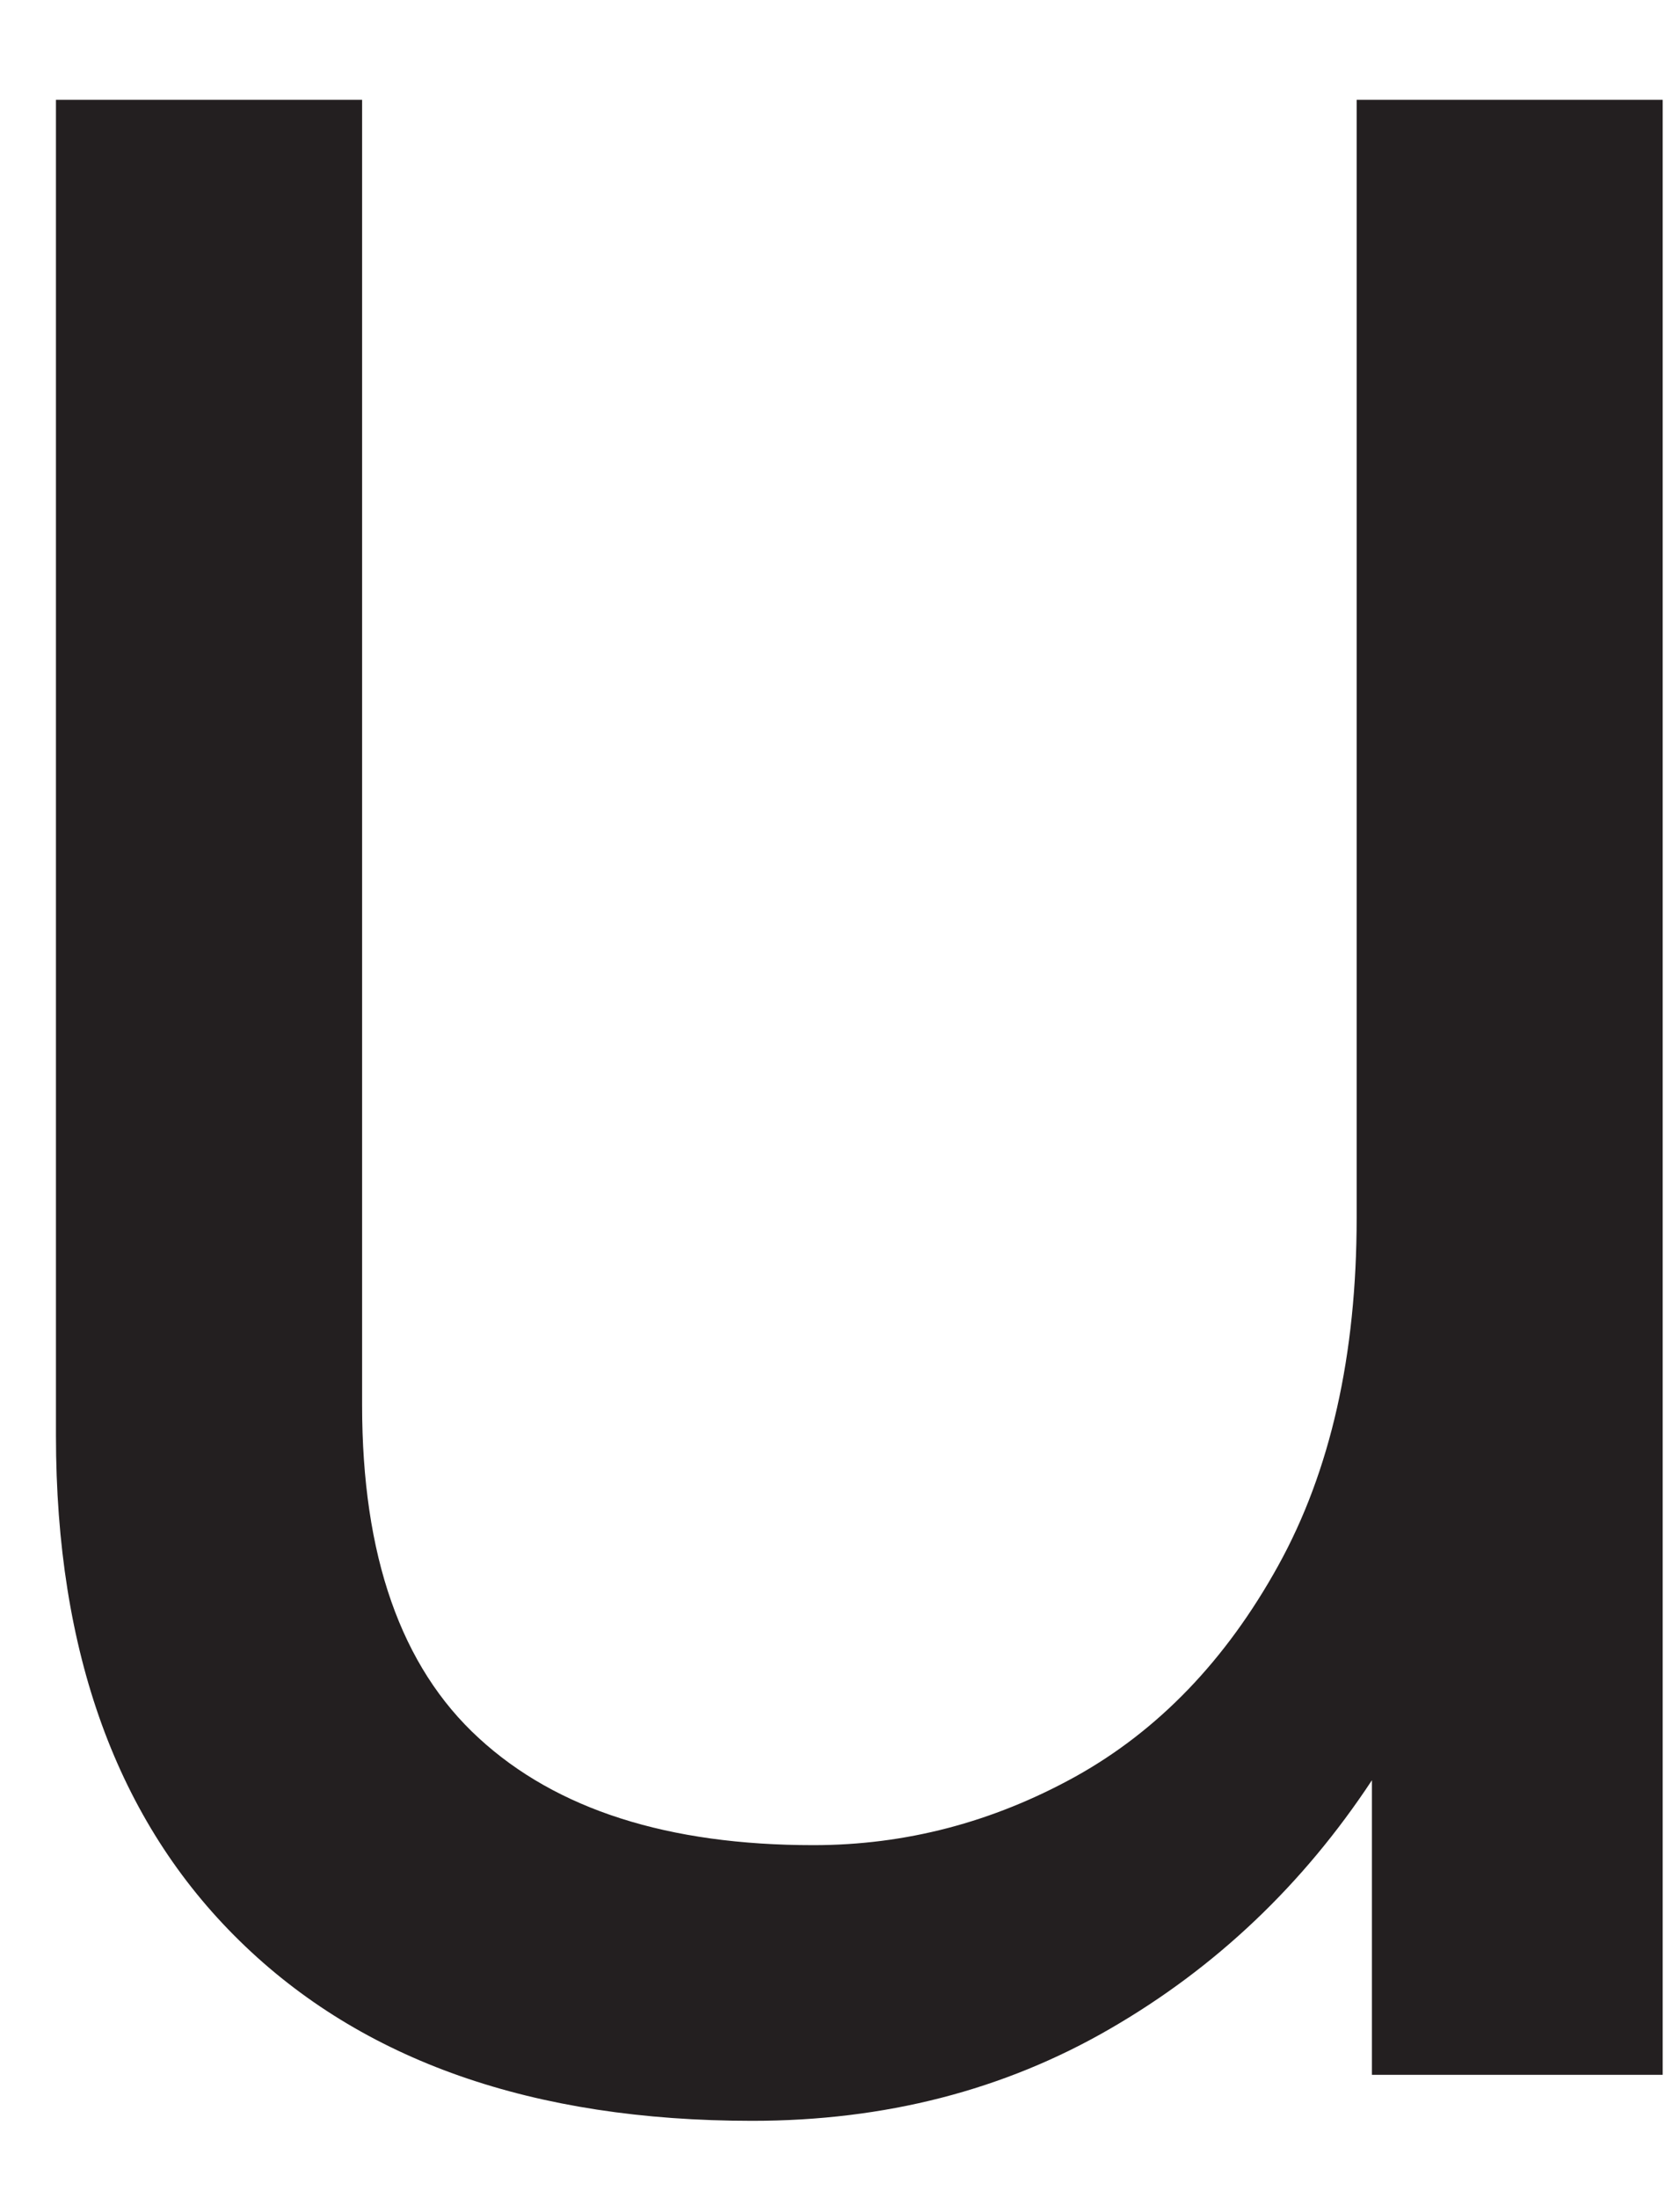 <?xml version="1.0" encoding="UTF-8"?><svg xmlns="http://www.w3.org/2000/svg" xmlns:xlink="http://www.w3.org/1999/xlink" xmlns:avocode="https://avocode.com/" id="SVGDoca9bb9593b642461da0a08005a6091144" width="13px" height="17px" version="1.1" viewBox="0 0 13 17" aria-hidden="true"><defs><linearGradient class="cerosgradient" data-cerosgradient="true" id="CerosGradient_ida0b23bf6a" gradientUnits="userSpaceOnUse" x1="50%" y1="100%" x2="50%" y2="0%"><stop offset="0%" stop-color="#d1d1d1"/><stop offset="100%" stop-color="#d1d1d1"/></linearGradient><linearGradient/></defs><g><g><path d="M10.498,0.772v0h2.368v0v15.274v0h-2.25v0v-2.278c-0.533,0.808 -1.209,1.45 -2.028,1.923c-0.819,0.474 -1.741,0.711 -2.767,0.711c-1.697,0 -3.019,-0.463 -3.967,-1.392c-0.947,-0.926 -1.421,-2.229 -1.421,-3.907v-10.331v0h2.369v0v10.095c0,1.164 0.3,2.023 0.903,2.575c0.601,0.553 1.465,0.828 2.589,0.828c0.711,0 1.387,-0.176 2.029,-0.531c0.64,-0.356 1.163,-0.899 1.567,-1.629c0.405,-0.731 0.608,-1.628 0.608,-2.694z" fill="#231f20" fill-opacity="1"/></g></g></svg>